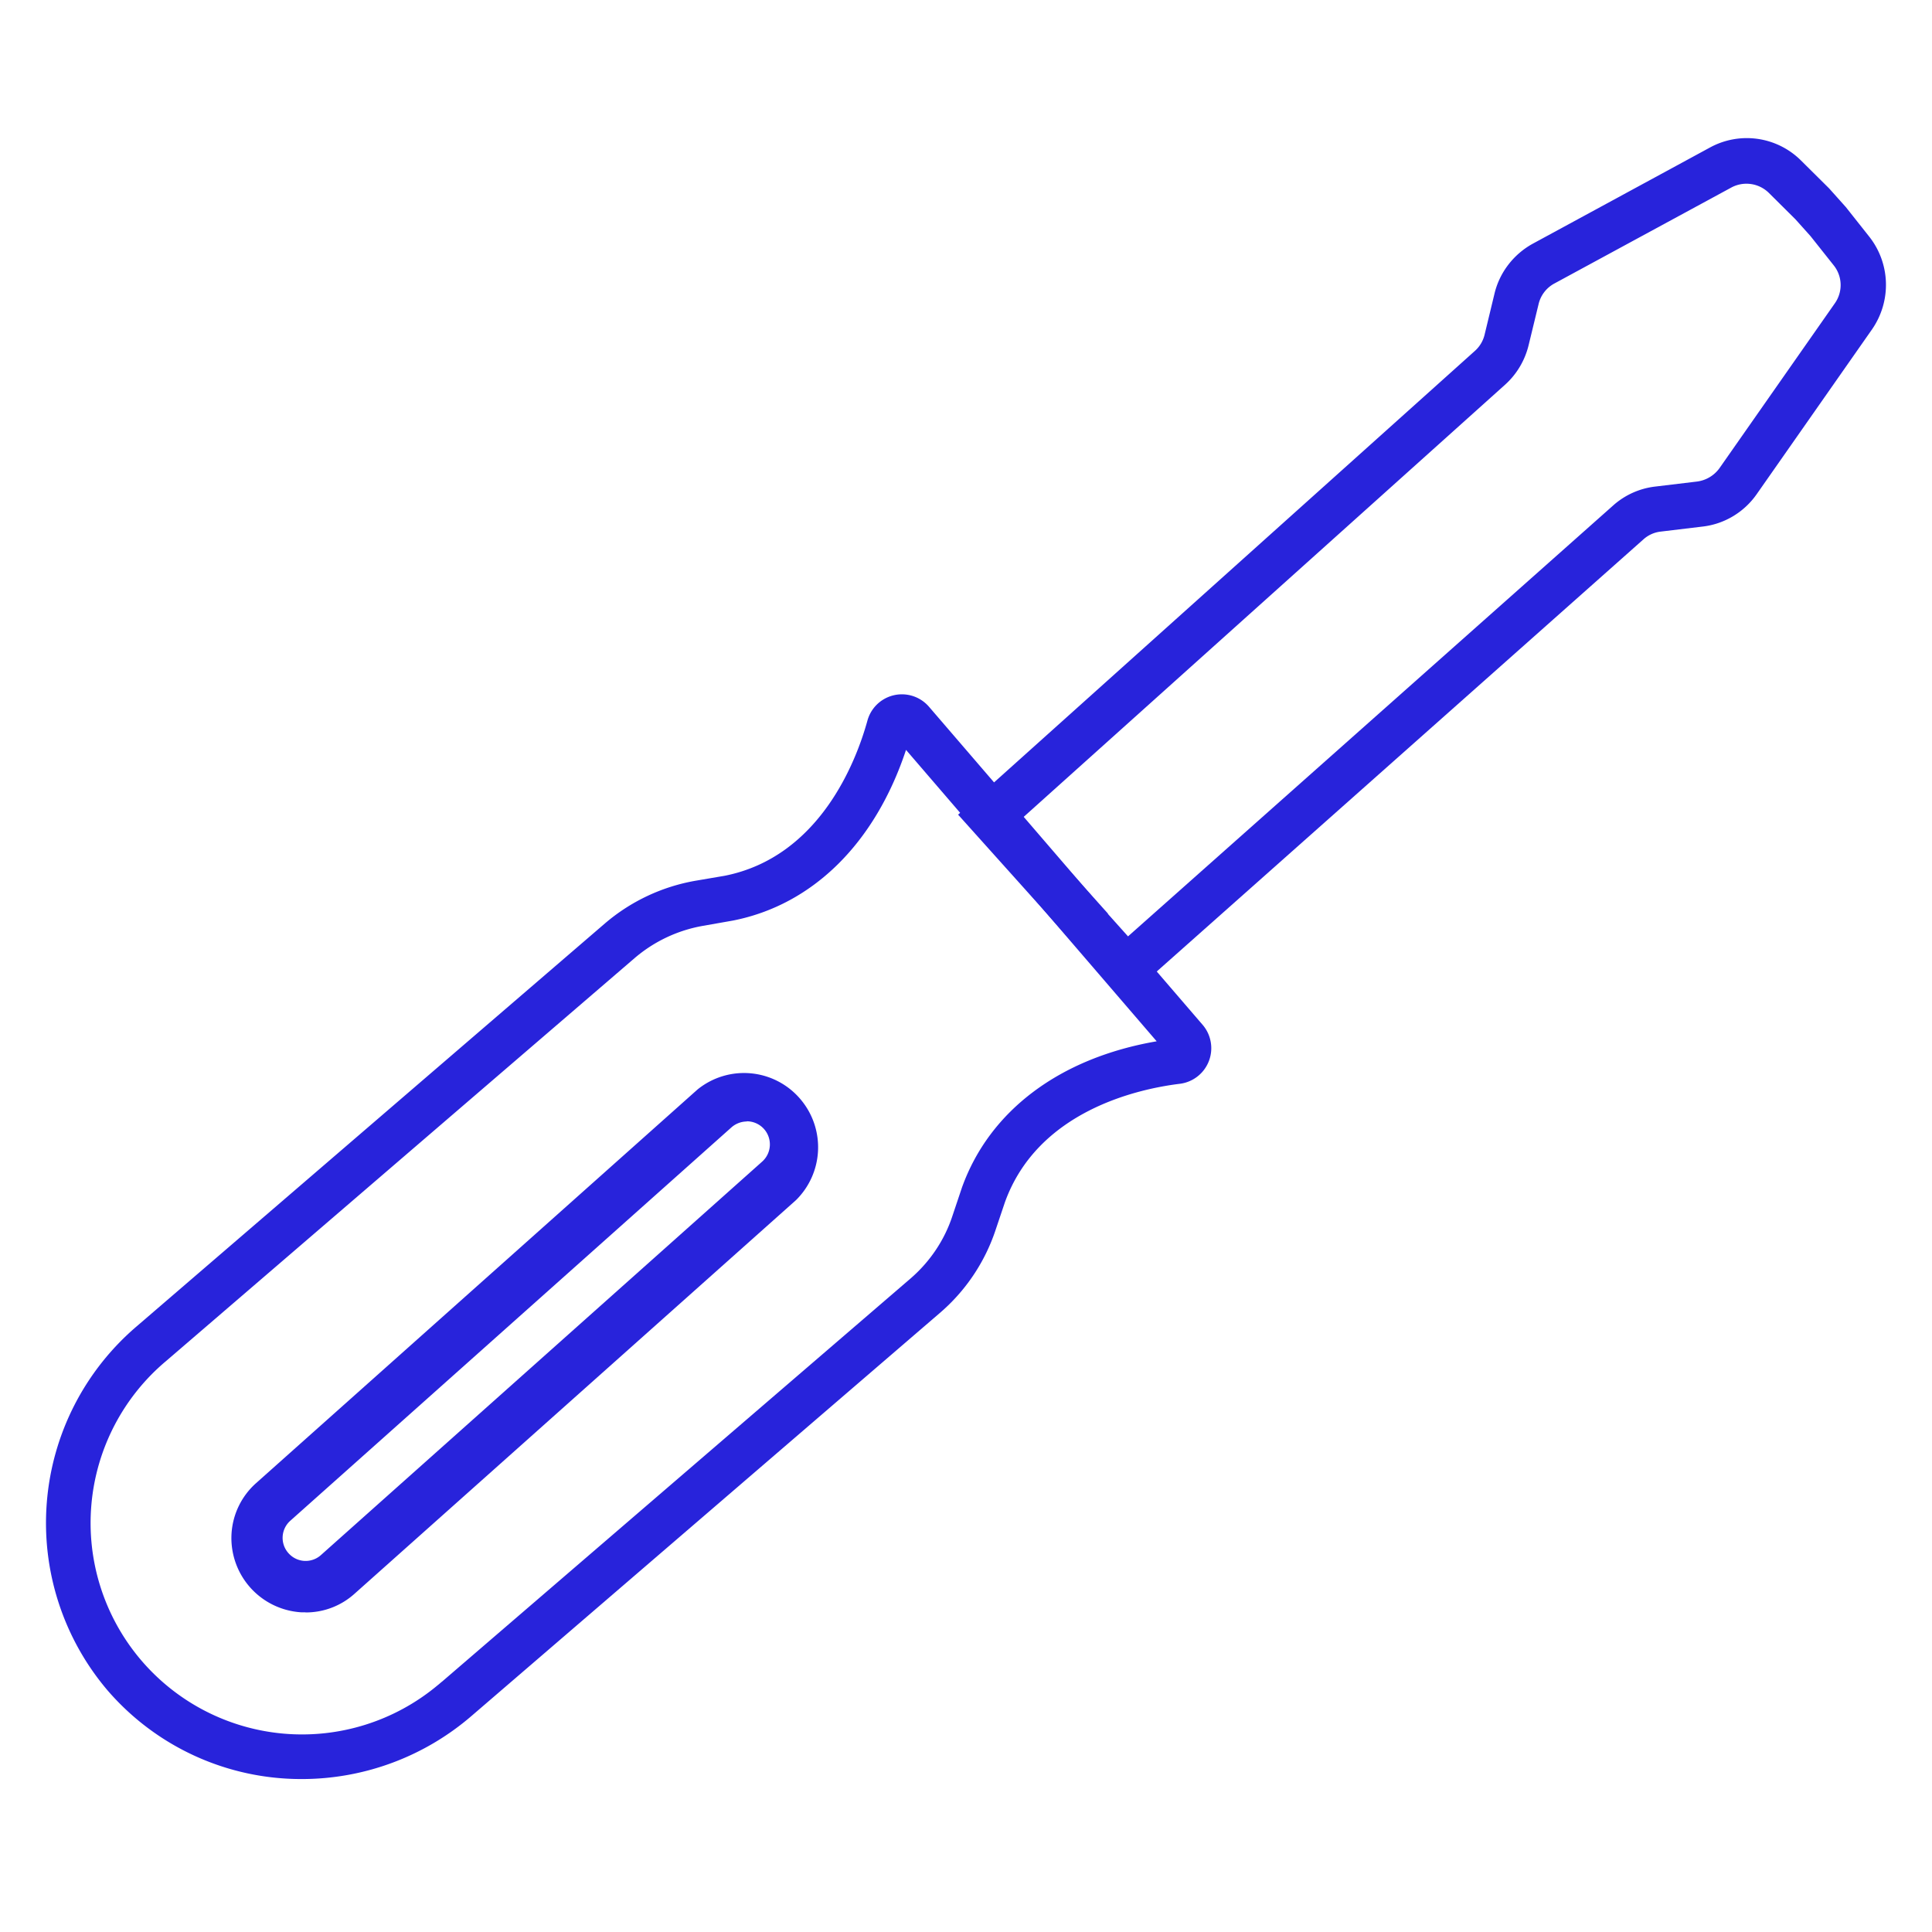 <?xml version="1.0" encoding="UTF-8"?>
<svg xmlns="http://www.w3.org/2000/svg" fill="#2823DB" width="42" height="42" viewBox="0 0 42 42">
  <path d="M6.563 38.675a5.56 5.56 0 0 1-4.227-1.93 5.619 5.619 0 0 1 .636-7.912l10.177-8.757a4.117 4.117 0 0 1 1.963-.928l.645-.11c2.065-.412 2.858-2.494 3.1-3.372a.777.777 0 0 1 1.34-.3l5.949 6.915a.78.78 0 0 1-.5 1.28c-.904.111-3.083.586-3.8 2.575l-.204.606a4.066 4.066 0 0 1-1.212 1.802l-10.177 8.757a5.649 5.649 0 0 1-3.694 1.374m13.137-22.373c-.67 2.023-2.023 3.367-3.761 3.71l-.653.115a3.108 3.108 0 0 0-1.489.704L3.616 29.583a4.598 4.598 0 0 0-.576 6.475 4.598 4.598 0 0 0 6.475.577c.034-.025.063-.055.097-.08l10.177-8.757c.424-.365.742-.835.916-1.365l.208-.62c.602-1.674 2.133-2.815 4.232-3.176l-5.449-6.335Z"></path>
  <path d="M6.64 35.05h-.094a1.618 1.618 0 0 1-1.513-1.706 1.6 1.6 0 0 1 .534-1.102l9.596-8.557a1.606 1.606 0 0 1 2.264.242 1.614 1.614 0 0 1-.122 2.162l-9.597 8.557a1.579 1.579 0 0 1-1.068.407m9.596-10.673a.515.515 0 0 0-.335.128l-9.596 8.557a.498.498 0 0 0-.026.708.497.497 0 0 0 .692.038l9.596-8.557a.502.502 0 0 0-.331-.878m8.201-2.621-1.79-2.018-1.819-2.027L32.061 7.63a.688.688 0 0 0 .212-.351l.216-.895c.11-.462.416-.857.832-1.086l3.85-2.09a1.67 1.67 0 0 1 1.984.284l.607.602.364.407.514.649c.457.585.479 1.395.059 2.006l-2.51 3.587c-.272.39-.7.649-1.175.704l-.916.11a.672.672 0 0 0-.373.17L24.44 21.747l-.004.008Zm-.352-1.887.437.488 10.546-9.367a1.66 1.66 0 0 1 .911-.411l.916-.11a.714.714 0 0 0 .484-.289l2.51-3.587a.687.687 0 0 0-.025-.823l-.505-.636-.327-.365-.576-.572a.694.694 0 0 0-.819-.119l-3.846 2.086a.687.687 0 0 0-.343.446l-.217.894c-.08.331-.258.632-.513.861l-10.495 9.422.437.488h.004l1.425 1.59h-.004v.004Z"></path>
</svg>
